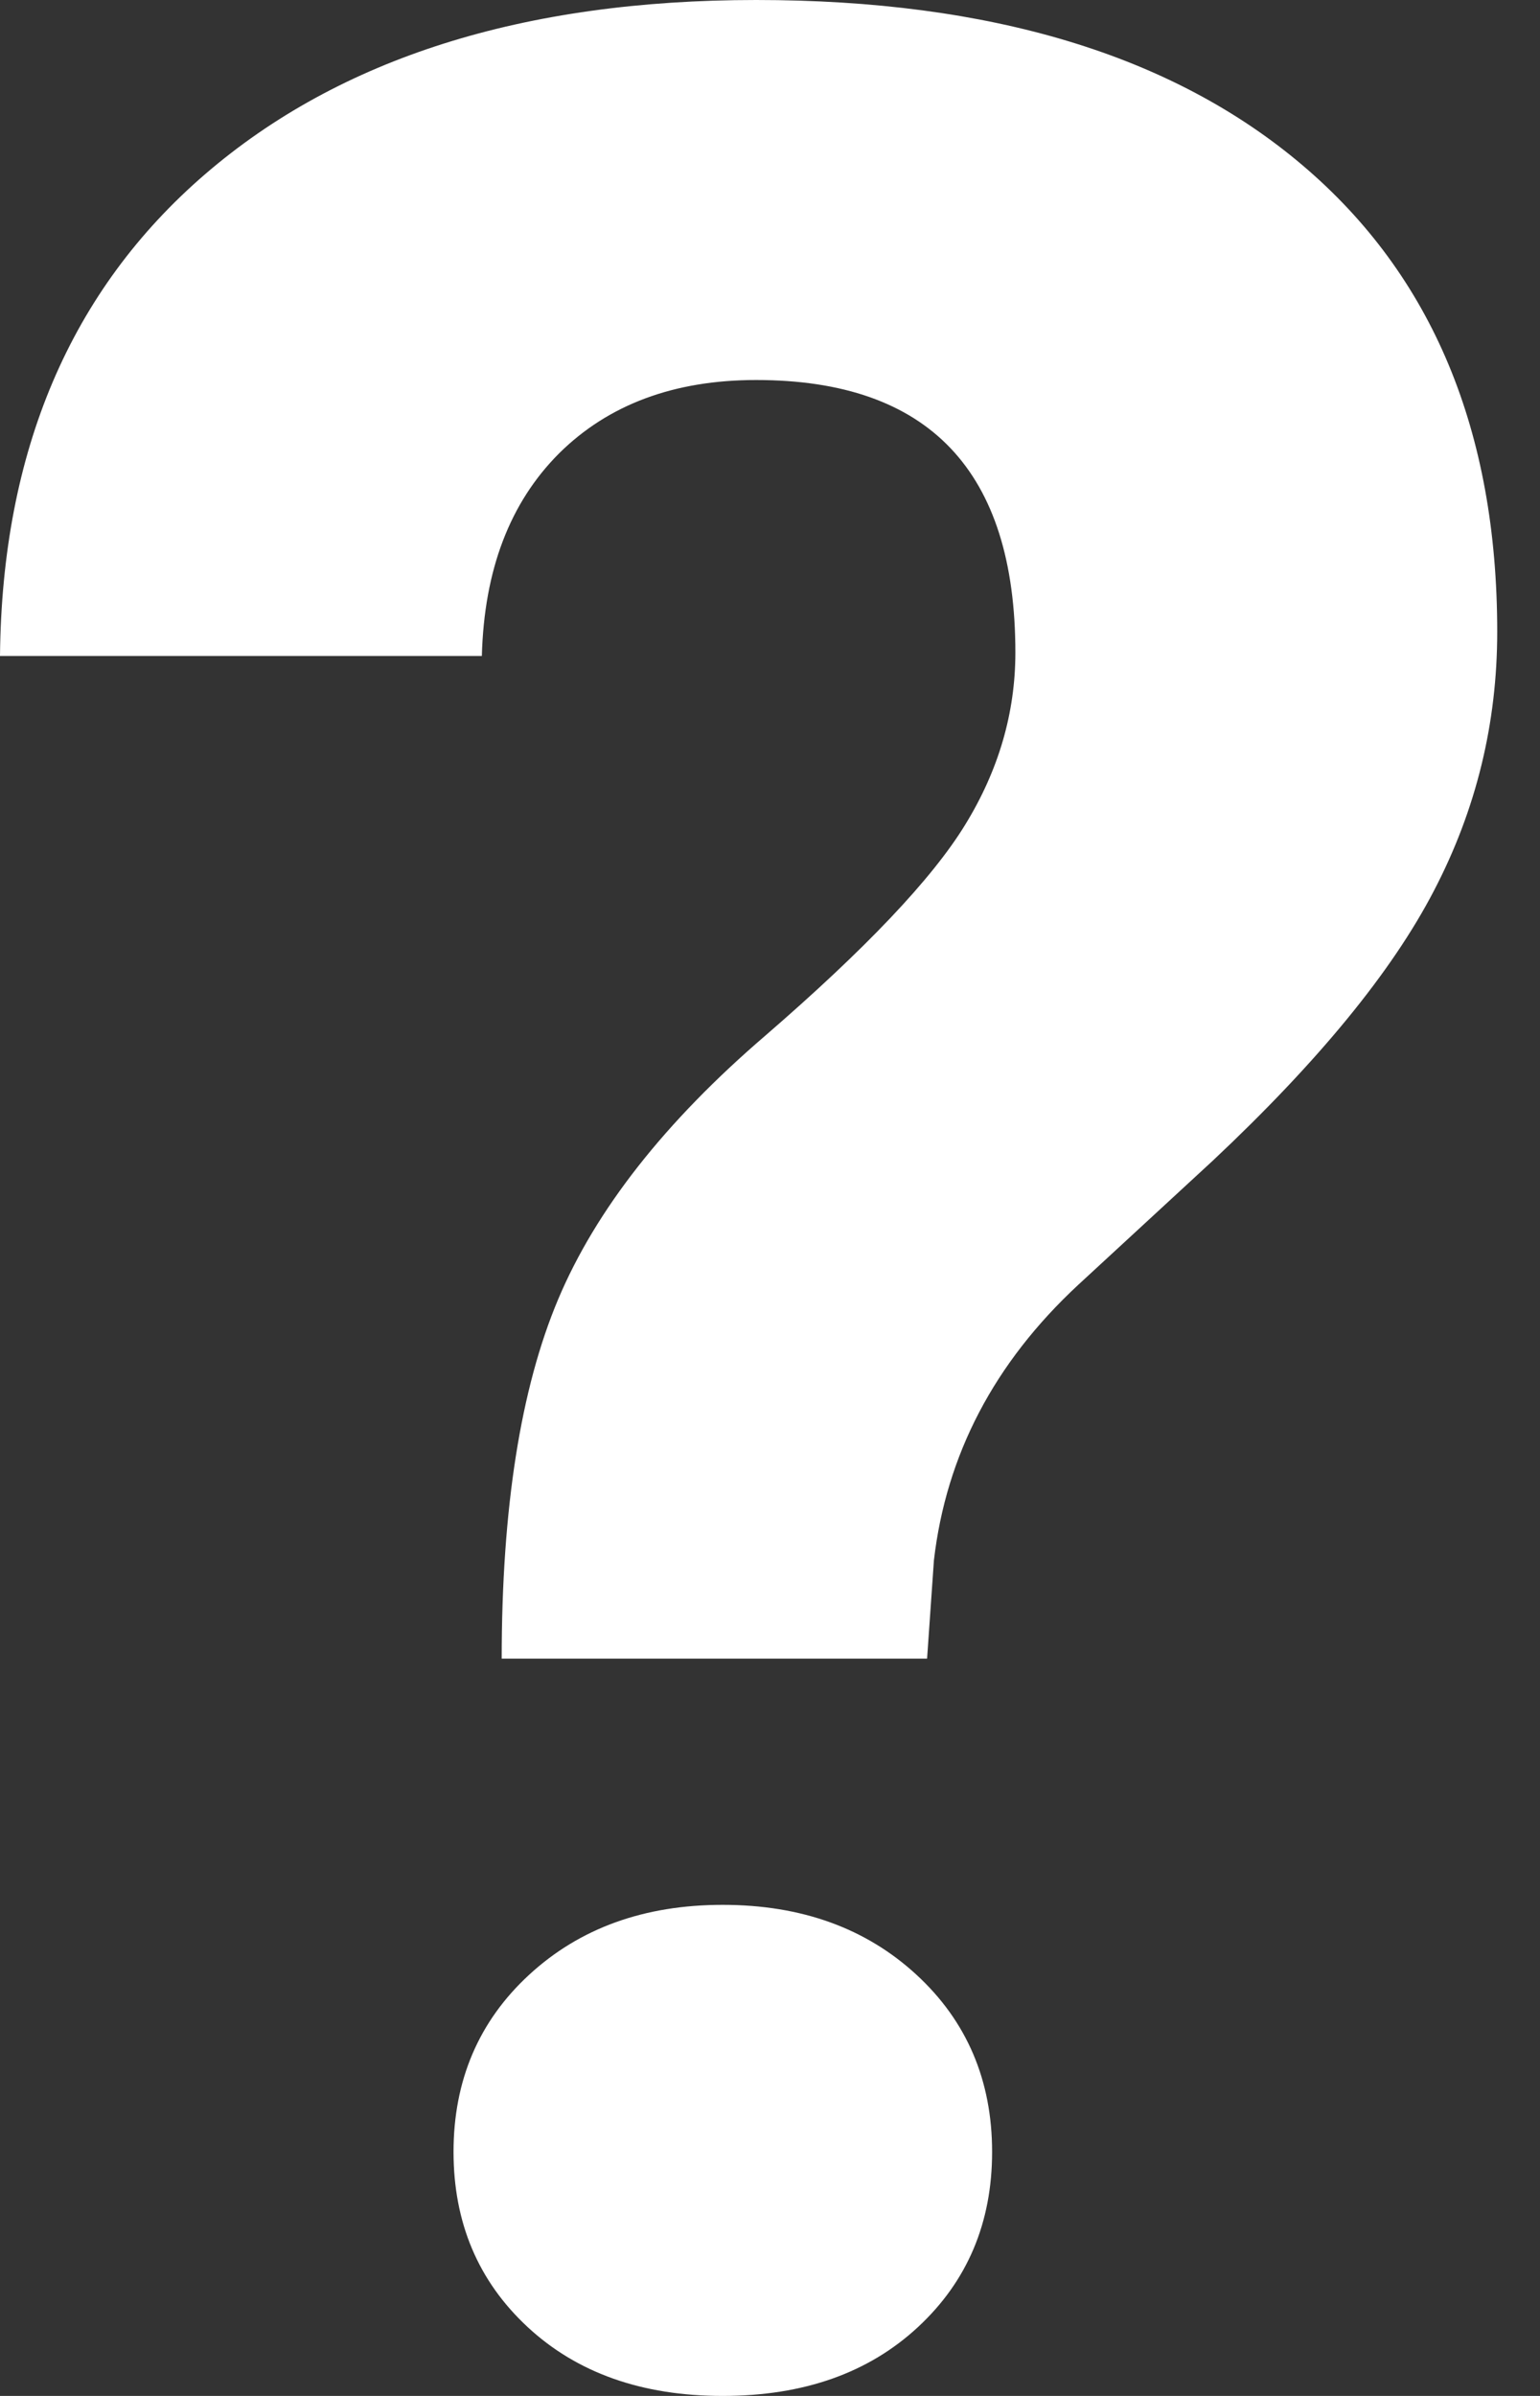 <svg xmlns="http://www.w3.org/2000/svg" width="18" height="28" version="1.1" viewBox="0 0 18 28"><rect x="0" y="0" width="18" height="28" fill="#333333" stroke="none"/><g id="Page-1" fill="none" fill-rule="evenodd" stroke="none" stroke-width="1"><g id="Support-page-V3" fill="#FFF" fill-rule="nonzero" transform="translate(-736 -1853)"><g id="Group-79" transform="translate(707 1829)"><path id="help-icon" d="M35.166 51.194c.577.536 1.336.806 2.28.806.949 0 1.708-.27 2.285-.806.577-.536.865-1.22.865-2.046 0-.835-.295-1.528-.885-2.071-.59-.543-1.343-.816-2.264-.816-.919 0-1.671.273-2.261.816-.59.543-.885 1.236-.885 2.071 0 .826.288 1.51.865 2.046Zm4.67-7.81.08-1.15c.143-1.23.703-2.306 1.688-3.22l1.574-1.452c1.23-1.156 2.092-2.207 2.583-3.154.494-.947.739-1.956.739-3.025 0-2.348-.76-4.165-2.274-5.45C42.71 24.645 40.583 24 37.838 24c-2.722 0-4.867.68-6.441 2.036-1.572 1.355-2.374 3.234-2.397 5.63h5.632c.027-1.006.328-1.792.902-2.367.577-.572 1.346-.858 2.304-.858 2.019 0 3.03 1.063 3.03 3.186 0 .703-.196 1.374-.584 2.007-.388.636-1.17 1.458-2.34 2.47-1.174 1.008-1.98 2.036-2.42 3.08-.438 1.04-.66 2.44-.66 4.2h4.973Z"/></g></g></g></svg>